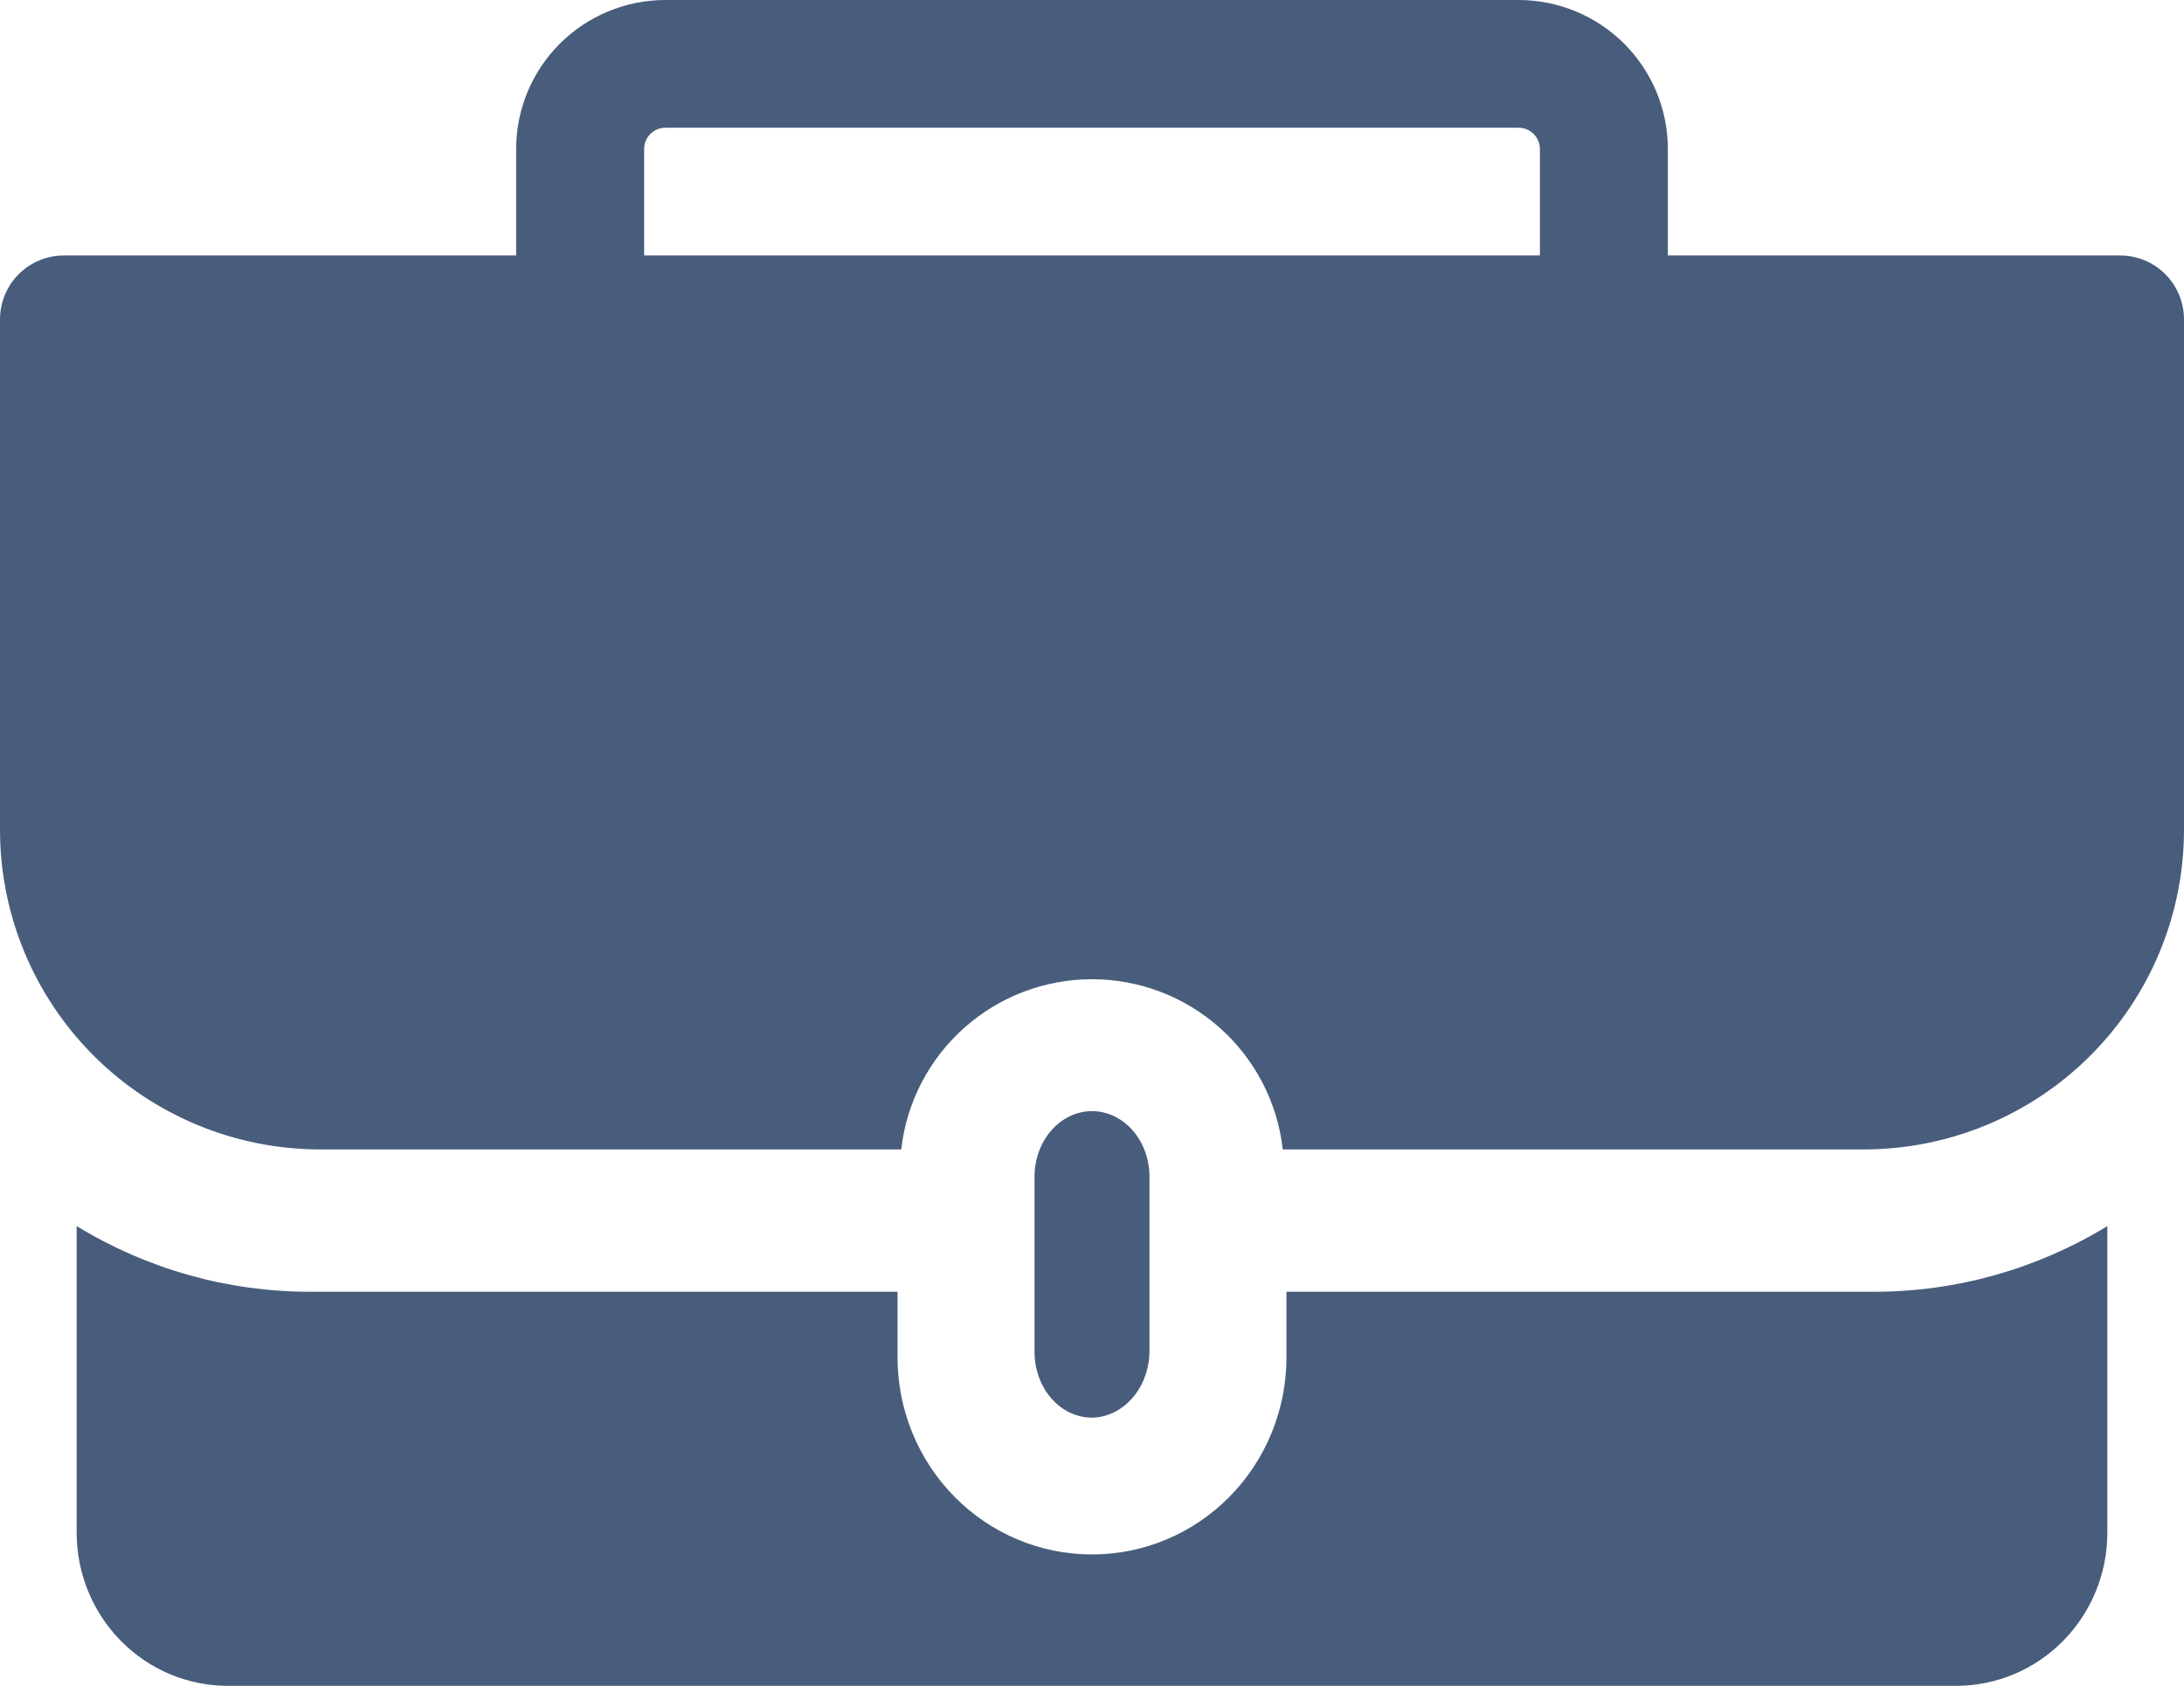 <svg width="57" height="44" viewBox="0 0 57 44" fill="none" xmlns="http://www.w3.org/2000/svg">
<path d="M55.33 6.667H43.529V3.889C43.529 2.857 43.119 1.868 42.388 1.139C41.657 0.41 40.666 0 39.633 0H17.367C16.334 0 15.343 0.41 14.612 1.139C13.881 1.868 13.471 2.857 13.471 3.889V6.667H1.67C1.227 6.667 0.802 6.842 0.489 7.155C0.176 7.467 0 7.891 0 8.333L0 21.667C0.003 23.876 0.883 25.994 2.448 27.556C4.014 29.119 6.136 29.997 8.35 30H23.521C23.659 28.778 24.242 27.649 25.161 26.83C26.079 26.01 27.268 25.557 28.5 25.557C29.732 25.557 30.921 26.01 31.839 26.83C32.758 27.649 33.341 28.778 33.479 30H48.65C50.864 29.997 52.986 29.119 54.551 27.556C56.117 25.994 56.997 23.876 57 21.667V8.333C57 7.891 56.824 7.467 56.511 7.155C56.198 6.842 55.773 6.667 55.33 6.667ZM16.811 6.667V3.889C16.811 3.742 16.869 3.6 16.974 3.496C17.078 3.392 17.22 3.333 17.367 3.333H39.633C39.78 3.333 39.922 3.392 40.026 3.496C40.131 3.6 40.19 3.742 40.19 3.889V6.667H16.811Z" fill="#485D7C"/>
<path d="M33.575 33.714V35.429C33.575 36.792 33.04 38.101 32.088 39.065C31.137 40.03 29.846 40.571 28.5 40.571C27.154 40.571 25.863 40.03 24.912 39.065C23.96 38.101 23.425 36.792 23.425 35.429V33.714H8.089C5.943 33.716 3.838 33.123 2 32V40C2 41.061 2.416 42.078 3.156 42.828C3.896 43.579 4.9 44 5.947 44H51.053C52.1 44 53.104 43.579 53.844 42.828C54.584 42.078 55 41.061 55 40V32C53.162 33.123 51.057 33.716 48.911 33.714H33.575Z" fill="#485D7C"/>
<path d="M30 35.235V30.714C30 30.259 29.842 29.823 29.561 29.502C29.279 29.181 28.898 29 28.5 29C28.102 29 27.721 29.181 27.439 29.502C27.158 29.823 27 30.259 27 30.714V35.284C27 35.517 27.041 35.747 27.121 35.96C27.201 36.174 27.318 36.367 27.465 36.527C27.613 36.688 27.787 36.812 27.978 36.893C28.169 36.974 28.372 37.01 28.575 36.998C28.965 36.968 29.329 36.768 29.594 36.44C29.859 36.112 30.004 35.681 30 35.235Z" fill="#485D7C"/>
</svg>
